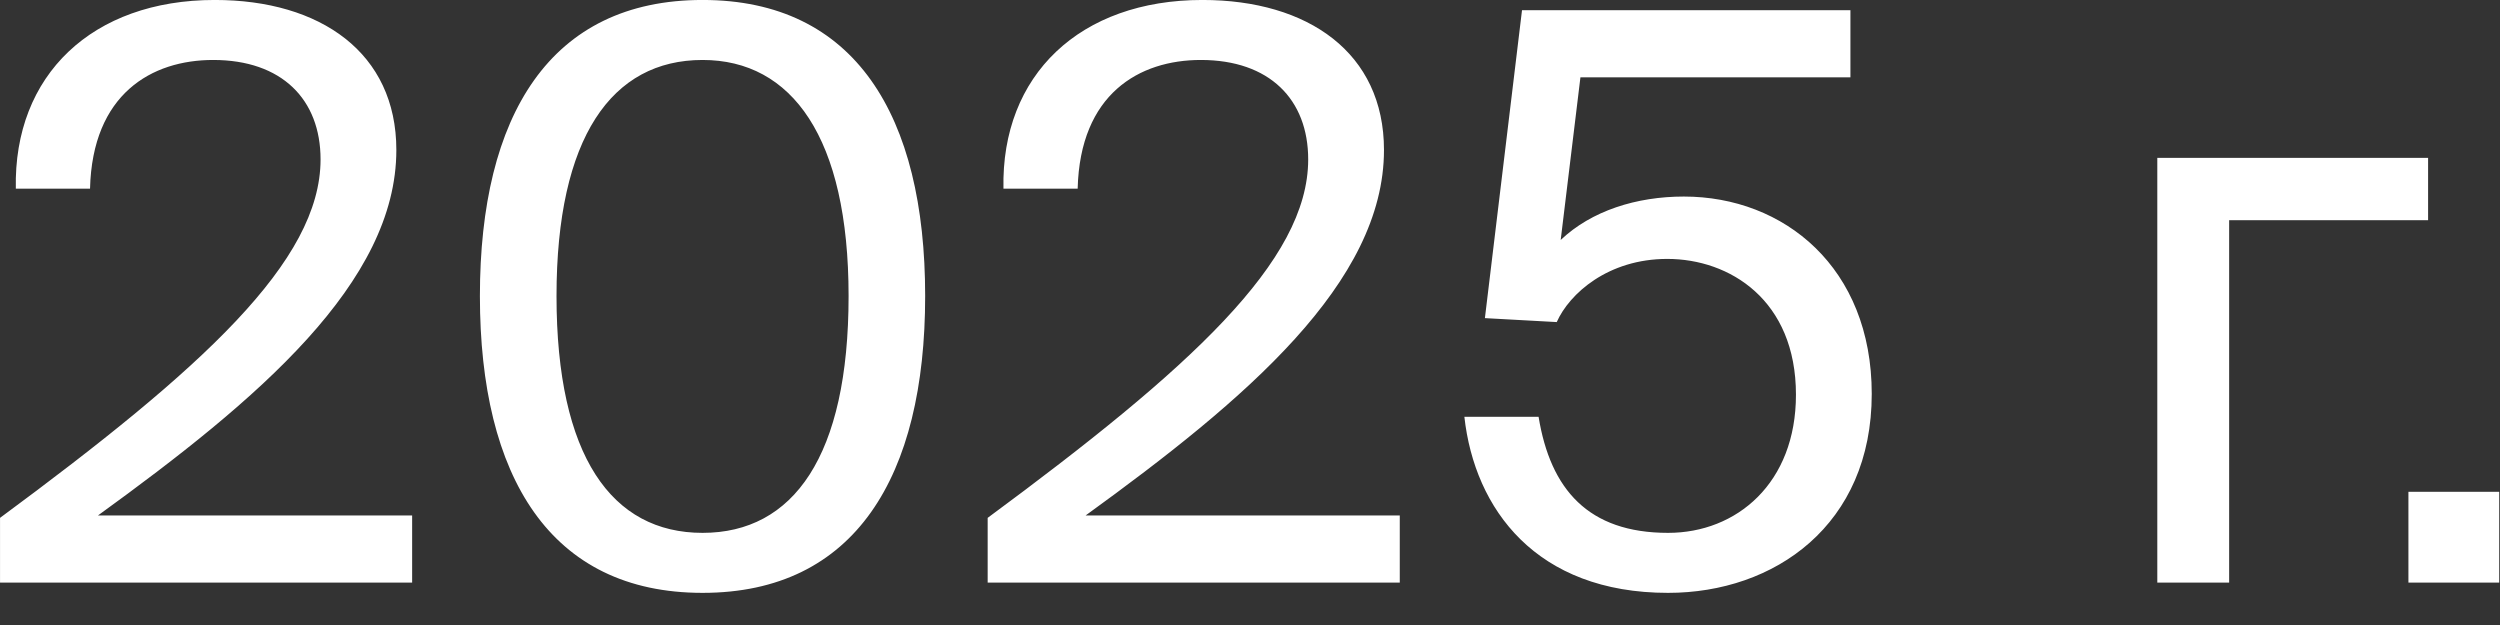 <?xml version="1.0" encoding="UTF-8"?> <svg xmlns="http://www.w3.org/2000/svg" width="76" height="19" viewBox="0 0 76 19" fill="none"><rect x="0" y="0" width="76" height="19" fill="#333333" stroke="none"/><path d="M6.529 -0.001C9.745 -0.001 12.049 1.607 12.049 4.559C12.049 8.591 7.849 12.143 2.977 15.671H12.529V17.711H0.001V15.743C6.145 11.207 9.745 7.943 9.745 4.847C9.745 3.023 8.569 1.823 6.481 1.823C4.609 1.823 2.809 2.855 2.737 5.735H0.481C0.409 2.279 2.809 -0.001 6.529 -0.001ZM25.797 8.999C25.797 4.175 24.07 1.823 21.358 1.823C18.598 1.823 16.918 4.175 16.918 8.999C16.918 13.871 18.598 16.199 21.358 16.199C24.117 16.199 25.797 13.871 25.797 8.999ZM28.125 8.999C28.125 14.495 25.989 18.023 21.358 18.023C16.726 18.023 14.589 14.495 14.589 8.999C14.589 3.503 16.726 -0.001 21.358 -0.001C25.989 -0.001 28.125 3.503 28.125 8.999ZM36.553 -0.001C39.769 -0.001 42.073 1.607 42.073 4.559C42.073 8.591 37.873 12.143 33.001 15.671H42.553V17.711H30.025V15.743C36.169 11.207 39.769 7.943 39.769 4.847C39.769 3.023 38.593 1.823 36.505 1.823C34.633 1.823 32.833 2.855 32.761 5.735H30.505C30.433 2.279 32.833 -0.001 36.553 -0.001ZM50.709 16.199C52.797 16.199 54.597 14.687 54.597 11.999C54.597 9.119 52.581 7.871 50.685 7.871C48.885 7.871 47.709 8.927 47.325 9.791L45.141 9.671L46.269 0.311H56.253V2.351H48.045L47.445 7.295C48.381 6.407 49.749 5.975 51.189 5.975C54.237 5.975 56.901 8.135 56.901 11.975C56.901 15.959 53.949 18.023 50.709 18.023C46.701 18.023 44.829 15.479 44.517 12.671H46.773C47.133 14.879 48.285 16.199 50.709 16.199ZM73.814 6.695H67.766V17.711H65.582V4.799H73.814V6.695ZM75.976 17.711H73.216V14.951H75.976V17.711Z" fill="white"></path></svg> 
